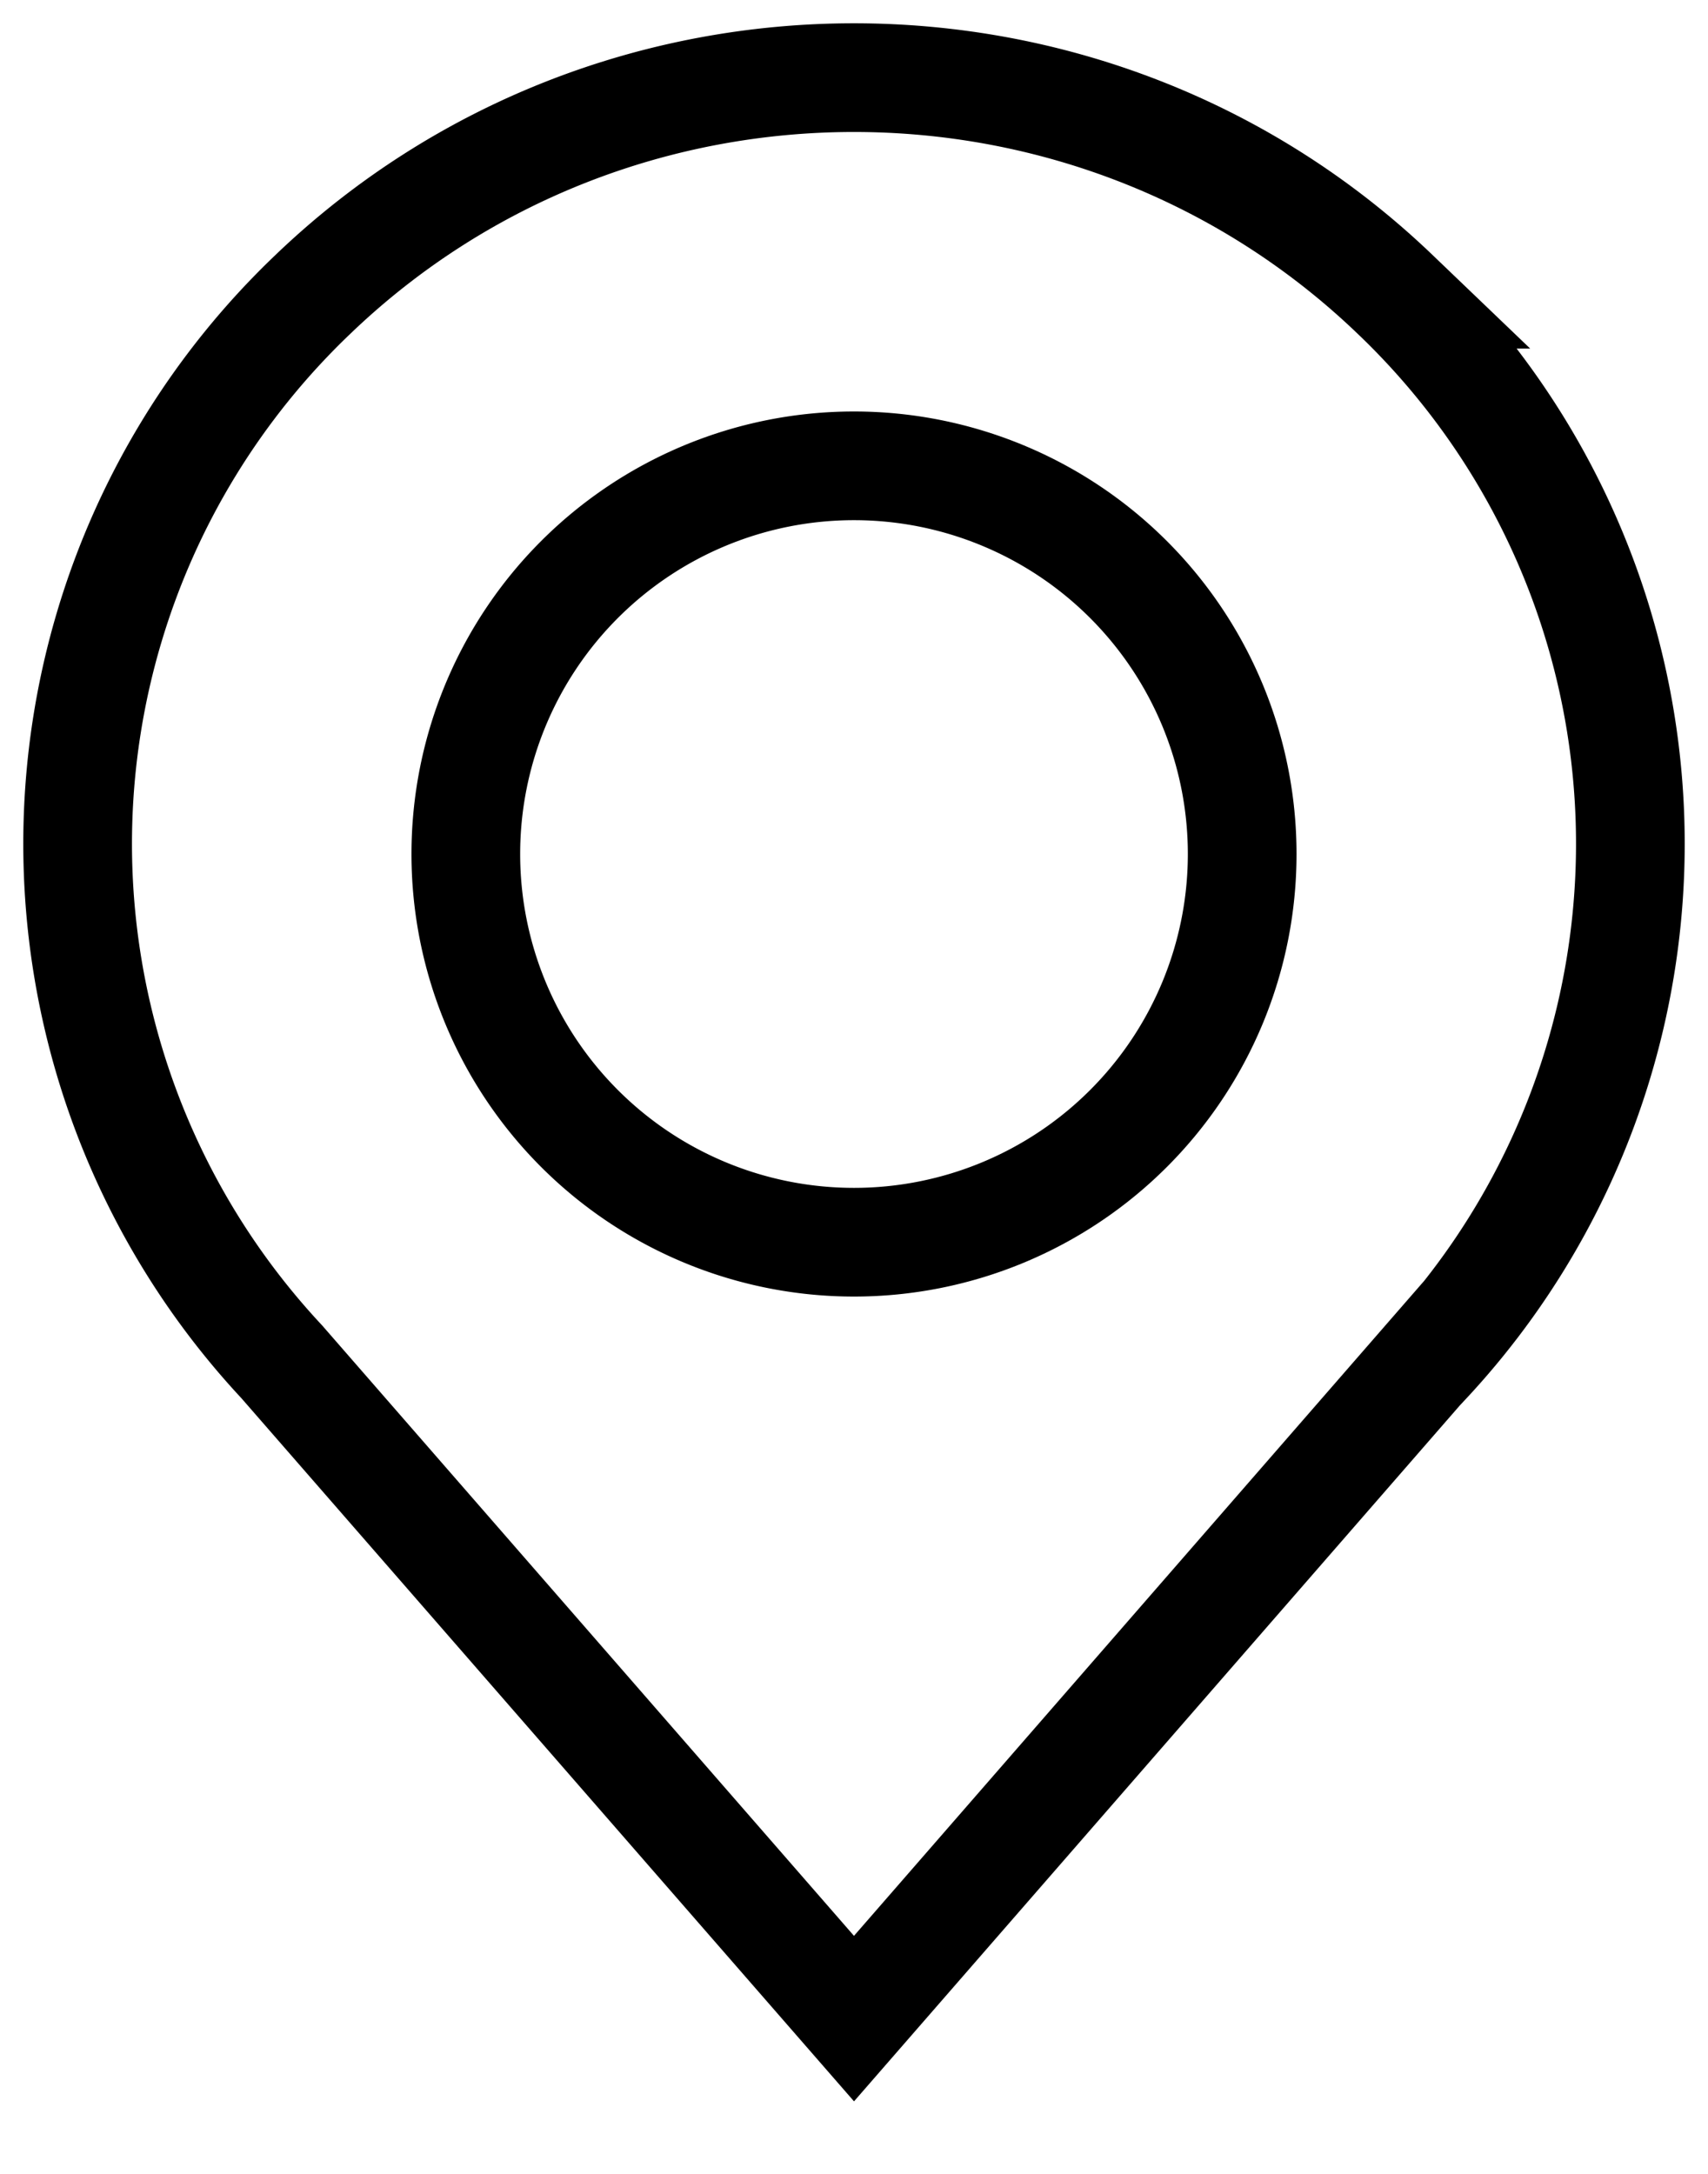 <svg width="22" height="28" xmlns="http://www.w3.org/2000/svg"><g fill-rule="nonzero" stroke="#000" stroke-width="1.4" fill="none"><path d="M18.371 17.533L11 26l-7.371-8.46a9.779 9.779 0 01.403-13.75c3.88-3.72 10.055-3.72 13.936 0a9.779 9.779 0 01.403 13.75v-.007z"/><path d="M11 6a5 5 0 100 10 5 5 0 000-10h0z"/></g></svg>